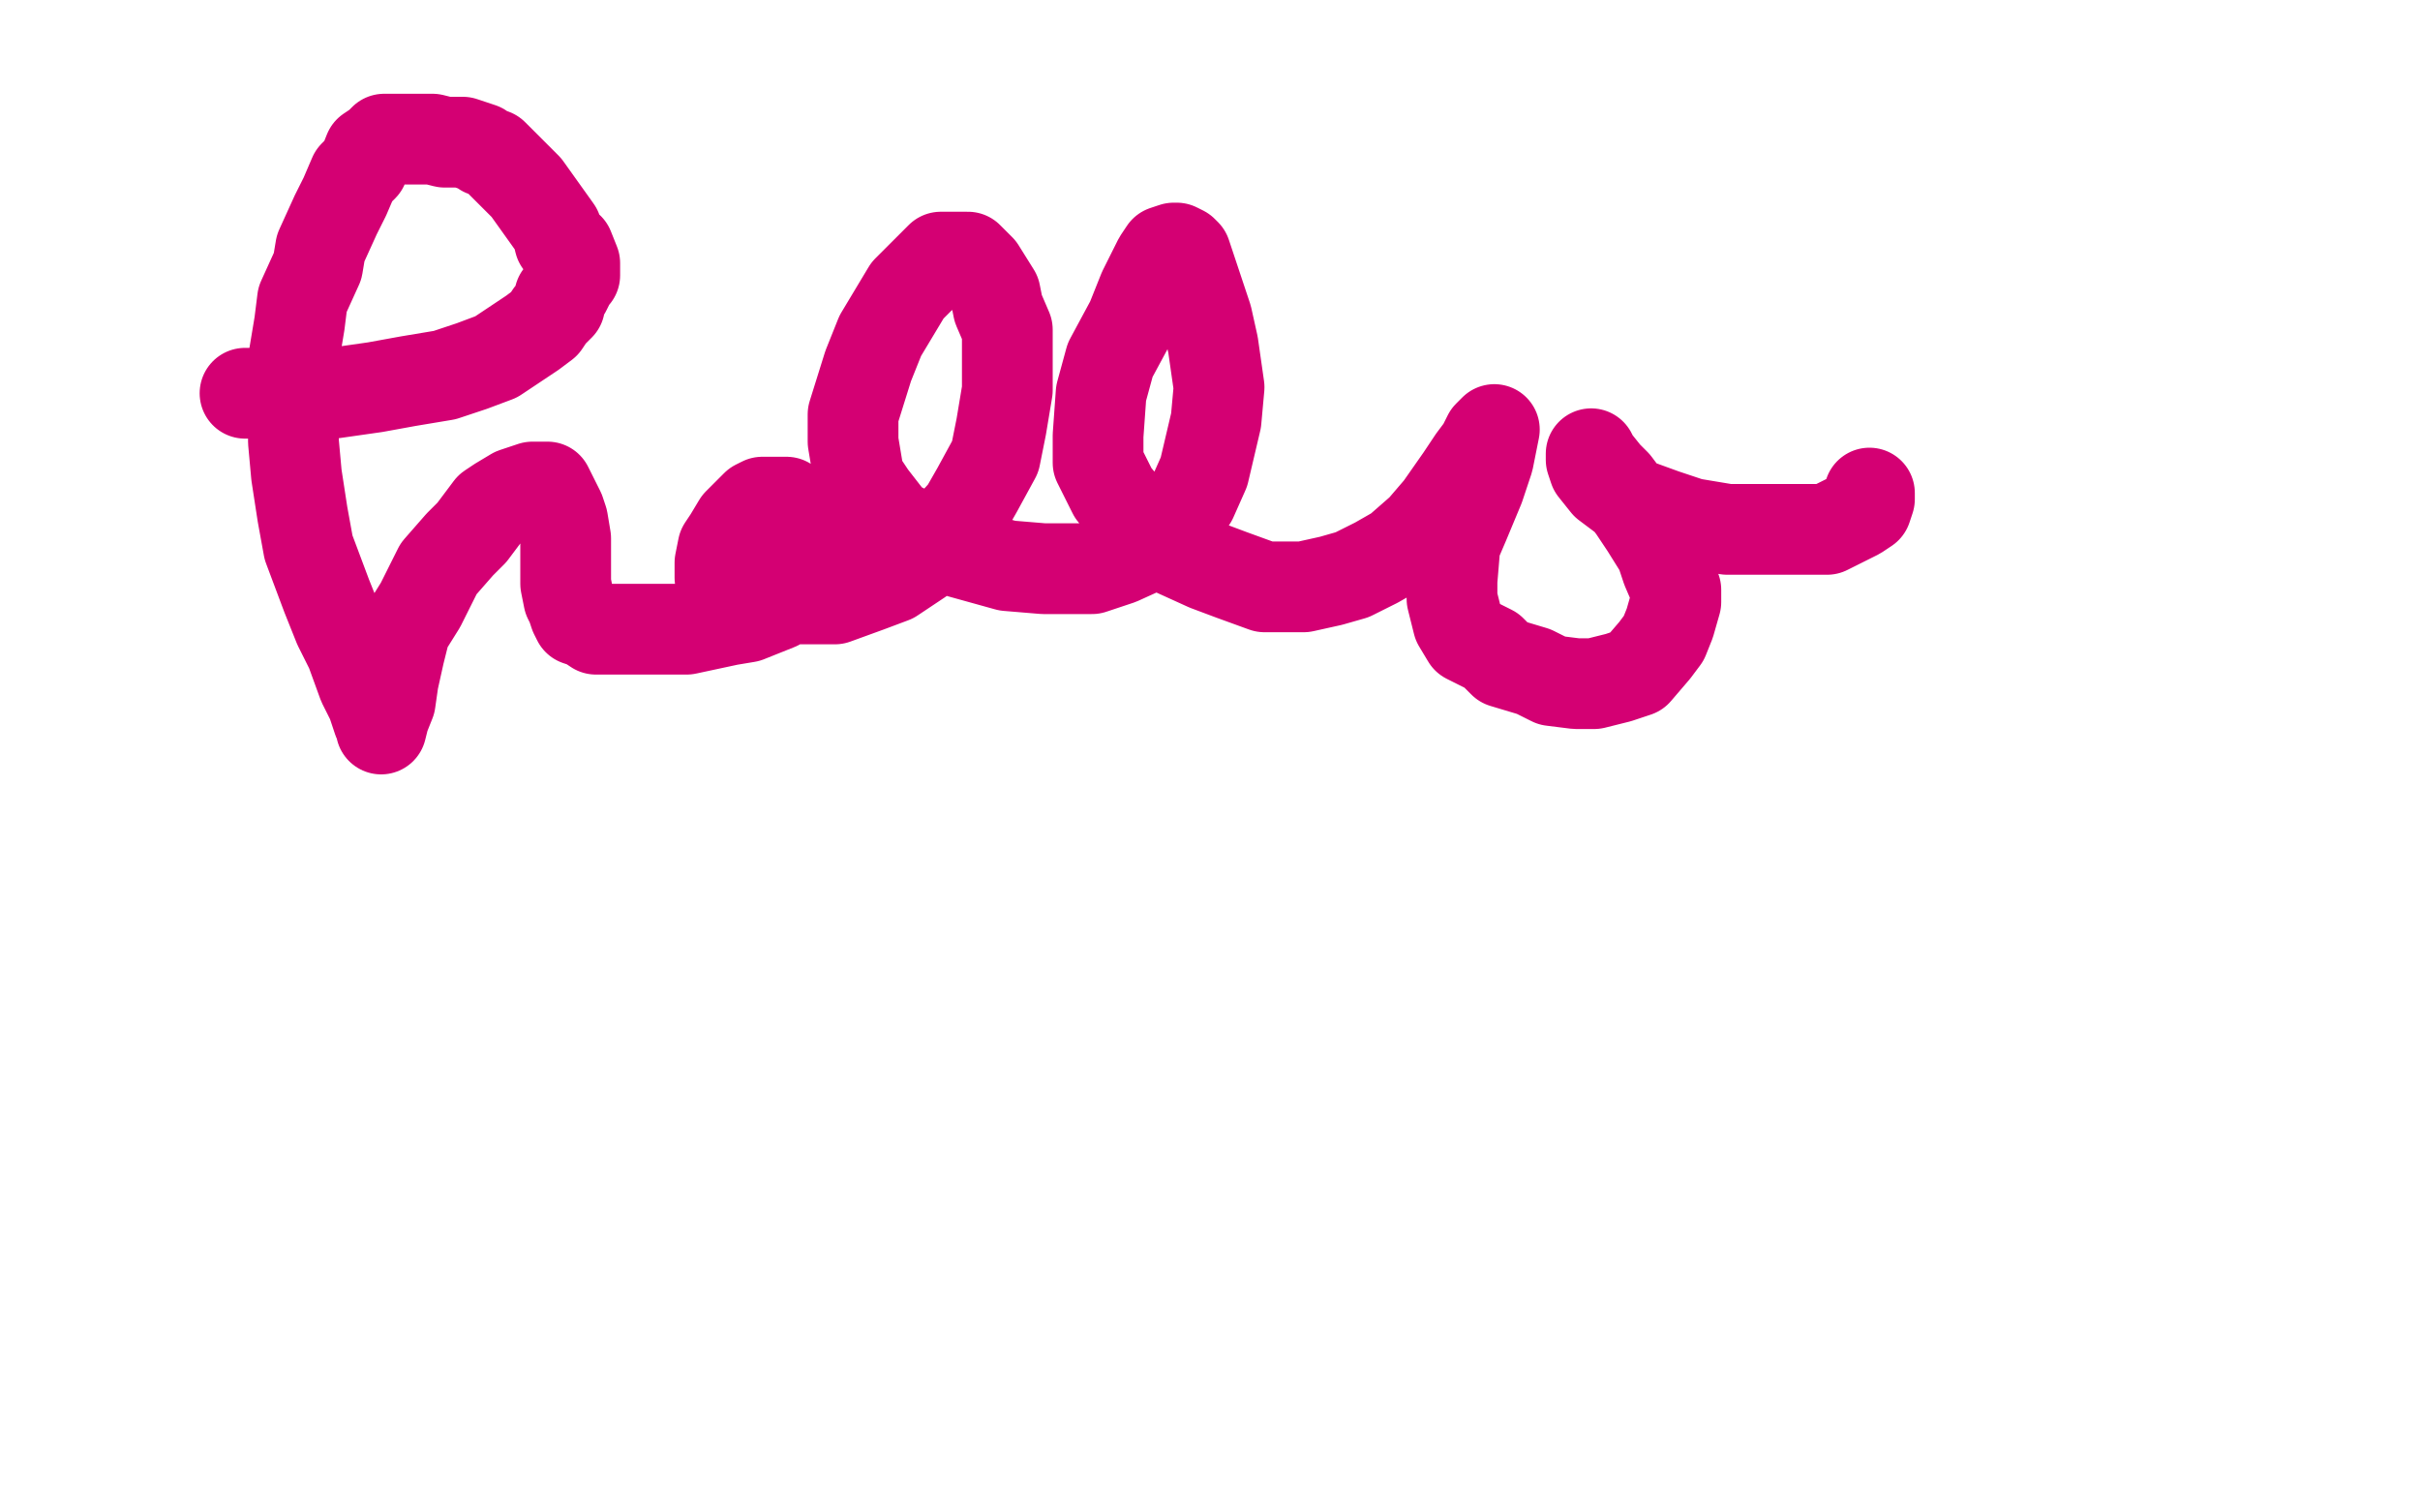 <?xml version="1.0" standalone="no"?>
<!DOCTYPE svg PUBLIC "-//W3C//DTD SVG 1.1//EN"
"http://www.w3.org/Graphics/SVG/1.1/DTD/svg11.dtd">

<svg width="800" height="500" version="1.1" xmlns="http://www.w3.org/2000/svg" xmlns:xlink="http://www.w3.org/1999/xlink" style="stroke-antialiasing: false"><desc>This SVG has been created on https://colorillo.com/</desc><rect x='0' y='0' width='800' height='500' style='fill: rgb(255,255,255); stroke-width:0' /><polyline points="81,130 82,130 82,130 85,130 85,130 90,130 90,130 102,130 102,130 110,130 110,130 124,128 124,128 135,126 135,126 147,124 147,124 156,121 156,121 164,118 164,118 170,114 170,114 176,110 180,107 182,104 185,101 185,98 187,96 188,94 189,92 190,91 190,90 190,89 190,87 188,82 185,80 184,76 174,62 172,60 165,53 163,51 160,50 159,49 156,48 153,47 150,47 147,47 143,46 141,46 137,46 135,46 132,46 130,46 127,46 125,48 122,50 120,55 117,58 114,65 111,71 106,82 105,88 100,99 99,107 97,119 97,130 97,146 98,157 100,170 102,181 108,197 112,207 116,215 120,226 123,232 125,238 126,239 126,239 126,241 127,237 129,232 130,225 132,216 134,208 139,200 142,194 145,188 152,180 156,176 162,168 165,166 170,163 173,162 176,161 178,161 180,161 181,161 182,163 183,165 185,169 186,172 187,178 187,181 187,185 187,190 187,193 188,198 189,200 190,203 191,205 194,206 197,208 202,208 219,208 227,208 241,205 247,204 257,200 262,197 267,193 268,191 270,188 270,182 270,178 267,174 264,171 262,168 260,166 257,166 255,166 252,166 250,167 246,171 244,173 241,178 239,181 238,186 238,189 238,191 242,194 246,196 253,197 259,198 268,198 276,198 287,194 295,191 304,185 310,179 319,169 323,162 329,151 331,141 333,129 333,121 333,109 330,102 329,97 324,89 322,87 320,85 317,85 314,85 311,85 305,91 300,96 291,111 287,121 282,137 282,146 284,158 288,164 295,173 305,178 315,182 333,187 345,188 361,188 370,185 381,180 387,175 394,165 398,156 402,139 403,128 401,114 399,105 396,96 394,90 392,84 391,83 389,82 388,82 385,83 383,86 378,96 374,106 367,119 364,130 363,144 363,153 368,163 373,169 381,177 388,182 399,187 407,190 418,194 425,194 431,194 440,192 447,190 455,186 462,182 470,175 476,168 483,158 487,152 490,148 492,144 493,143 494,142 493,147 492,152 489,161 484,173 481,180 480,192 480,198 482,206 485,211 493,215 497,219 507,222 513,225 521,226 527,226 535,224 541,222 547,215 550,211 552,206 554,199 554,195 551,188 549,182 544,174 540,168 534,160 531,157 527,152 526,150 526,152 527,155 531,160 535,163 539,166 550,170 559,173 571,175 581,175 596,175 604,175 612,171 614,170 617,168 618,165 618,164 618,163" style="fill: none; stroke: #d40073; stroke-width: 30; stroke-linejoin: round; stroke-linecap: round; stroke-antialiasing: false; stroke-antialias: 0; opacity: 1.0"/>
</svg>

